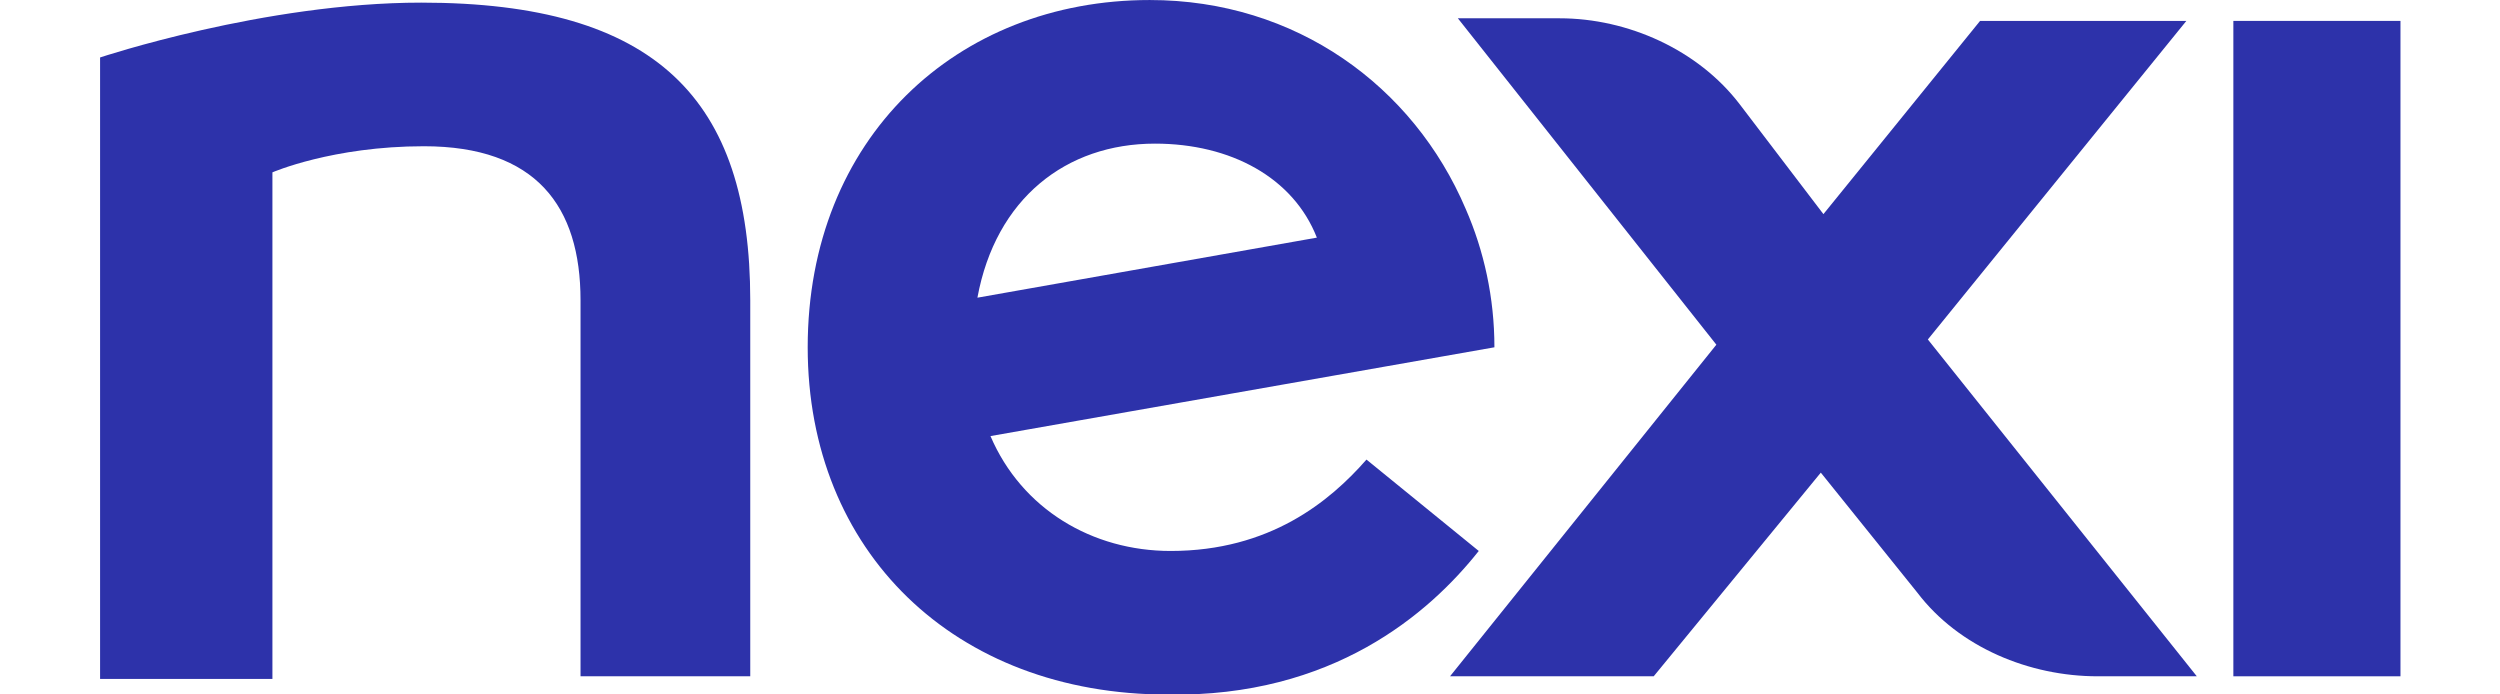 <?xml version="1.0" encoding="UTF-8" standalone="no"?> <svg xmlns:dc="http://purl.org/dc/elements/1.1/" xmlns:cc="http://creativecommons.org/ns#" xmlns:rdf="http://www.w3.org/1999/02/22-rdf-syntax-ns#" xmlns:svg="http://www.w3.org/2000/svg" xmlns="http://www.w3.org/2000/svg" xmlns:sodipodi="http://sodipodi.sourceforge.net/DTD/sodipodi-0.dtd" xmlns:inkscape="http://www.inkscape.org/namespaces/inkscape" inkscape:version="1.0 (4035a4fb49, 2020-05-01)" height="50" width="180" sodipodi:docname="Nexi.svg" xml:space="preserve" viewBox="0 0 180 50" y="0px" x="0px" id="Livello_1" version="1.1"><defs id="defs19"></defs> <style id="style2" type="text/css"> .st0{fill:#2D32AA;} </style> <desc id="desc6">Created with Sketch.</desc> <g style="stroke-width:0.532" transform="matrix(1.88,0,0,1.88,6.83,-6.056)" id="Symbols"> <g style="stroke-width:0.532" transform="translate(0,-5)" id="logo-dark"> <g style="stroke-width:0.532" transform="translate(0,5)" id="logo-double"> <g style="stroke-width:0.532" transform="translate(0,3.222)" id="nexi"> <polygon style="stroke-width:0.532" points="81.9,0.8 81.9,25.9 88.3,25.9 88.3,0.8 " class="st0" id="Fill-36"></polygon> <path style="stroke-width:0.532" d="M 12.5,0.1 C 6.5,0.1 0.2,2.2 0.2,2.2 V 26 H 6.8 V 6.6 c 0,0 2.3,-1 5.8,-1 4.3,0 6,2.3 6,5.9 v 14.4 h 6.5 c 0,-0.4 0,-14 0,-14.4 C 25.1,3.8 21.5,0.1 12.5,0.1" class="st0" id="Fill-37"></path> <path style="stroke-width:0.532" d="M 80.1,0.8 H 72.2 L 66.2,8.2 63,4 C 61.4,1.9 58.7,0.7 56.1,0.7 h -3.9 l 9.9,12.5 -10.2,12.7 h 7.8 l 6.4,-7.8 3.7,4.6 c 1.6,2.1 4.3,3.2 6.9,3.2 h 3.8 L 70.2,13 Z" class="st0" id="Fill-38"></path> <path style="stroke-width:0.532" d="m 40.6,5.5 c 2.9,0 5.3,1.3 6.2,3.6 l -13,2.3 C 34.5,7.6 37.2,5.5 40.6,5.5 M 53,21.1 48.7,17.6 c -1.4,1.6 -3.7,3.5 -7.5,3.5 -3,0 -5.7,-1.6 -6.9,-4.4 L 53.6,13.3 C 53.6,11.4 53.2,9.6 52.5,8 50.5,3.3 46,0 40.4,0 33,0 27.3,5.3 27.3,13.3 c 0,7.8 5.6,13.3 13.8,13.3 6.3,0.1 10,-3.1 11.9,-5.5" class="st0" id="Fill-39"></path> </g> </g> </g> </g> </svg> 
